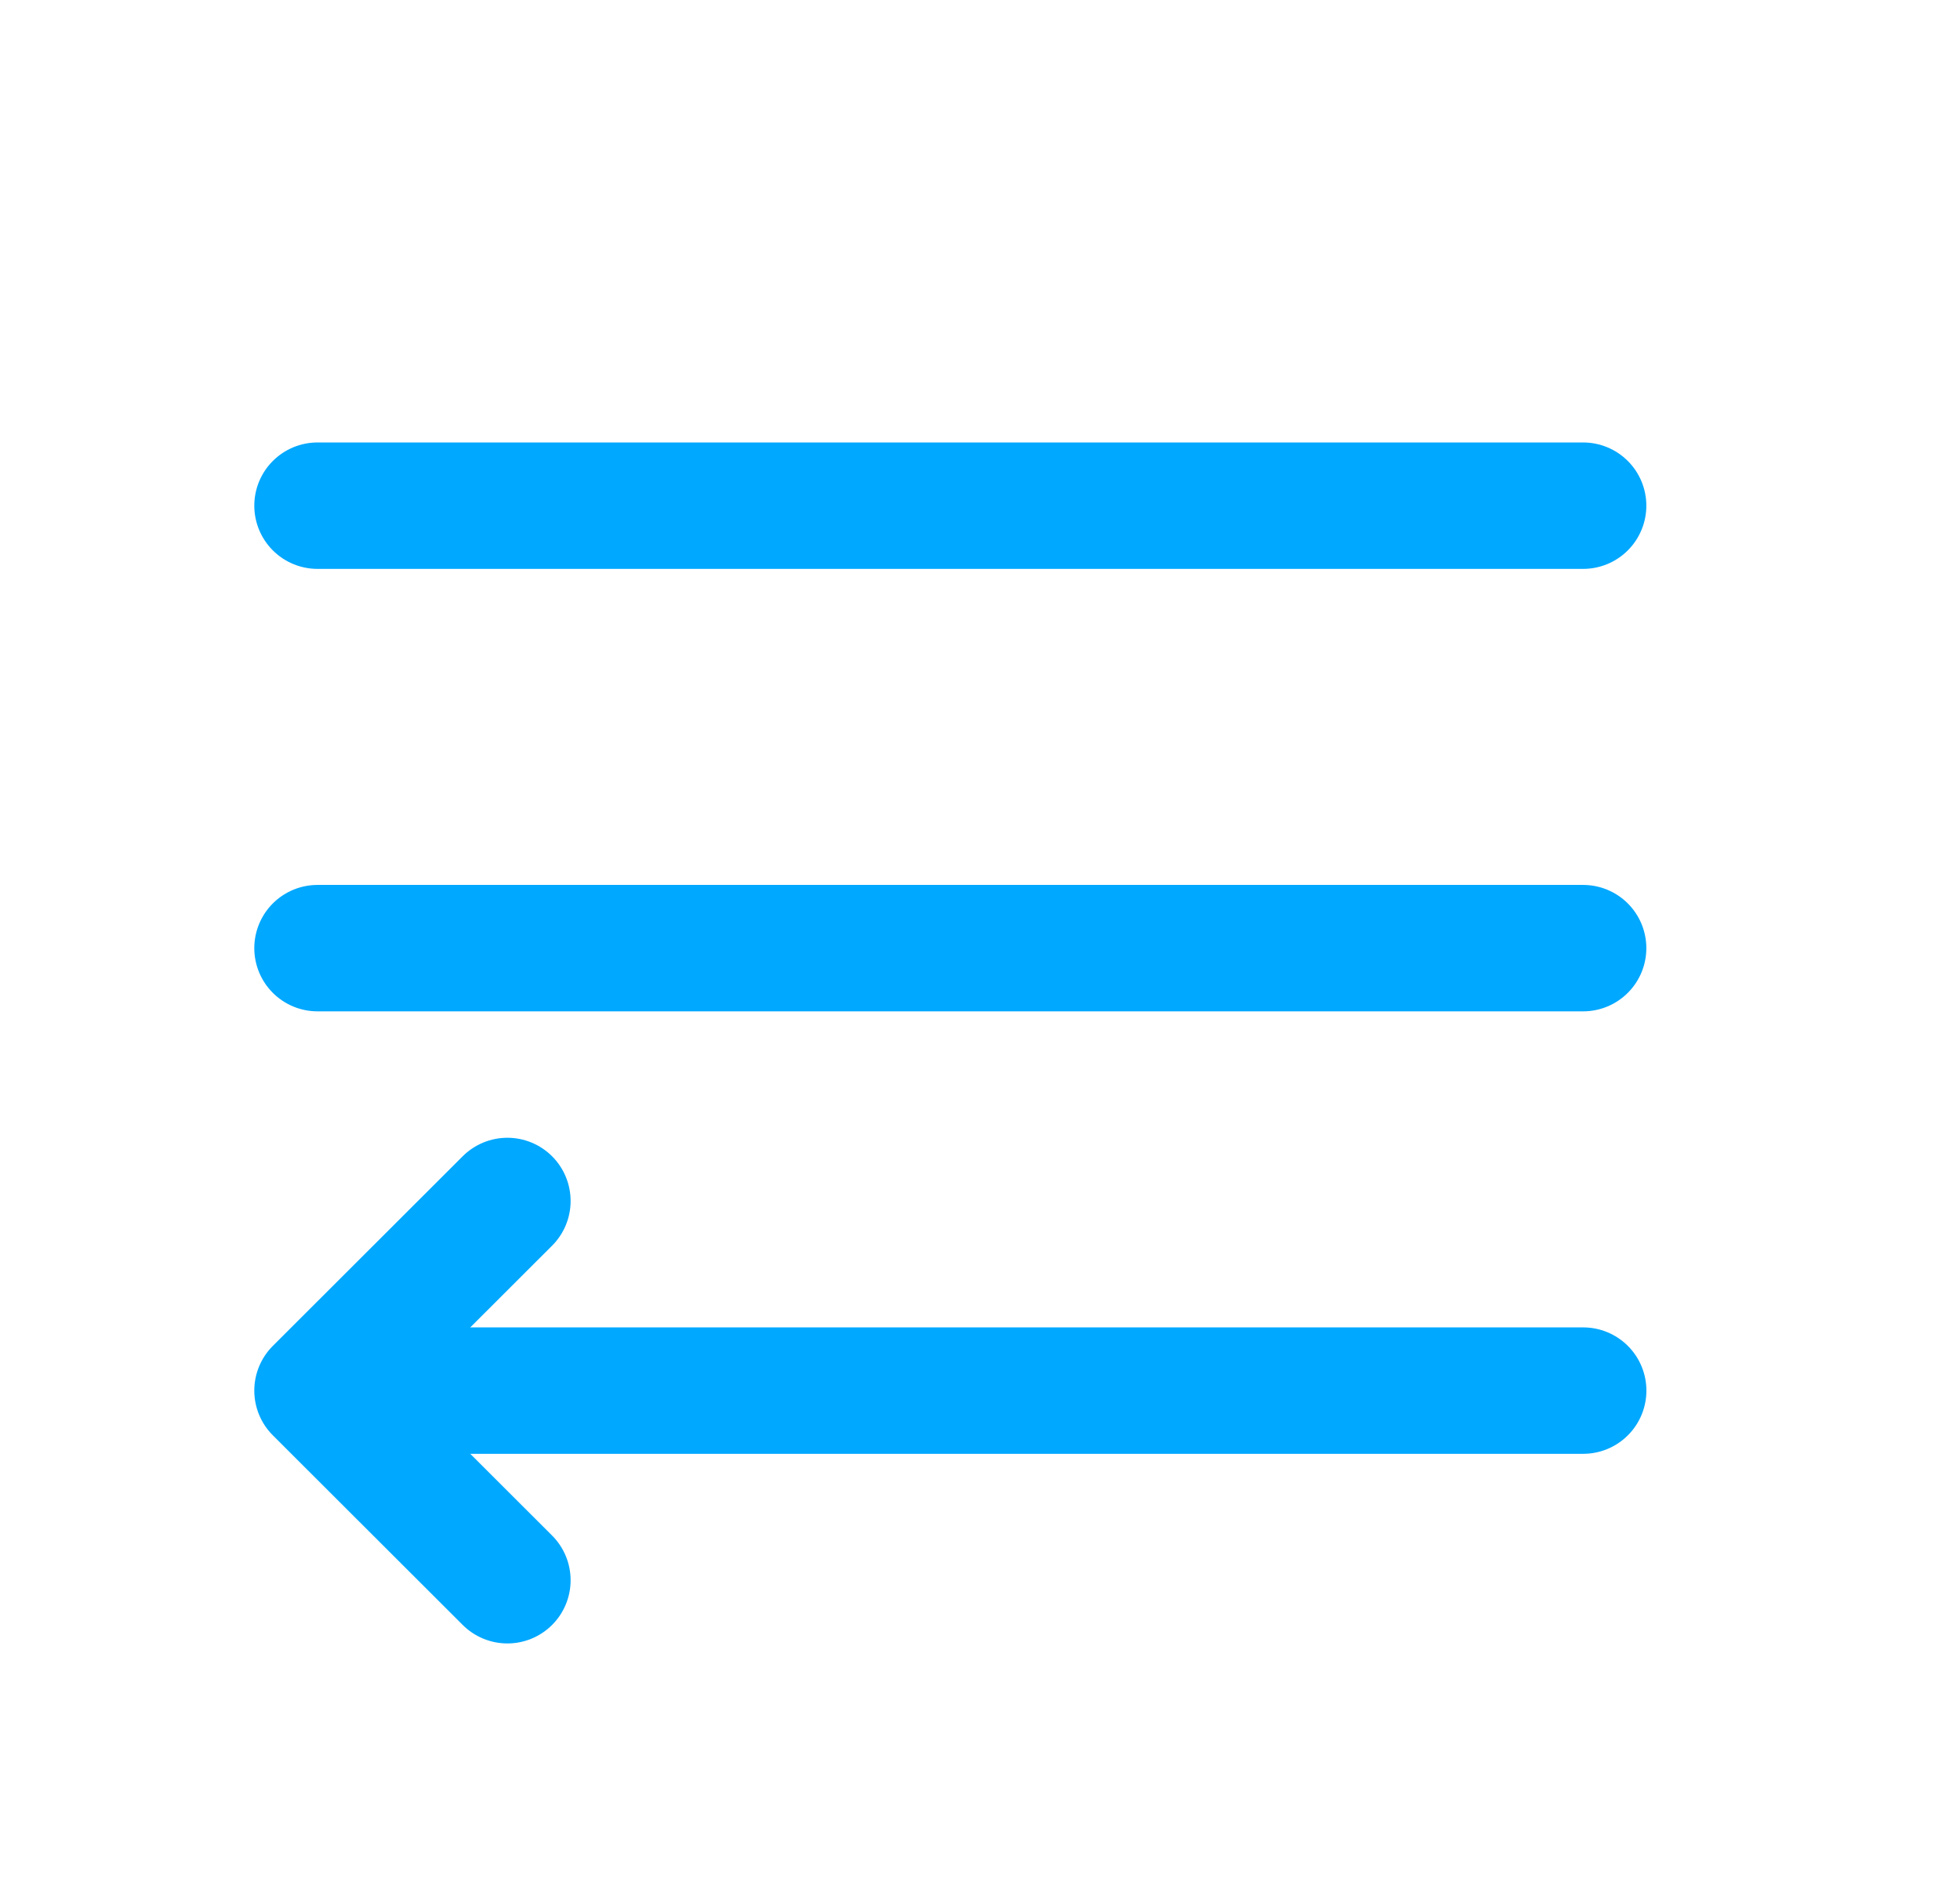 <svg width="31" height="30" viewBox="0 0 31 30" fill="none" xmlns="http://www.w3.org/2000/svg">
<path d="M5.022 8H25.039" stroke="#00A8FF" stroke-width="2" stroke-linecap="round" stroke-linejoin="round"/>
<path d="M5.022 15H25.039" stroke="#00A8FF" stroke-width="2" stroke-linecap="round" stroke-linejoin="round"/>
<path d="M8.025 19L5.022 22L8.025 25" stroke="#00A8FF" stroke-width="2" stroke-linecap="round" stroke-linejoin="round"/>
<path d="M25.04 22H7.024" stroke="#00A8FF" stroke-width="2" stroke-linecap="round" stroke-linejoin="round"/>
</svg>
